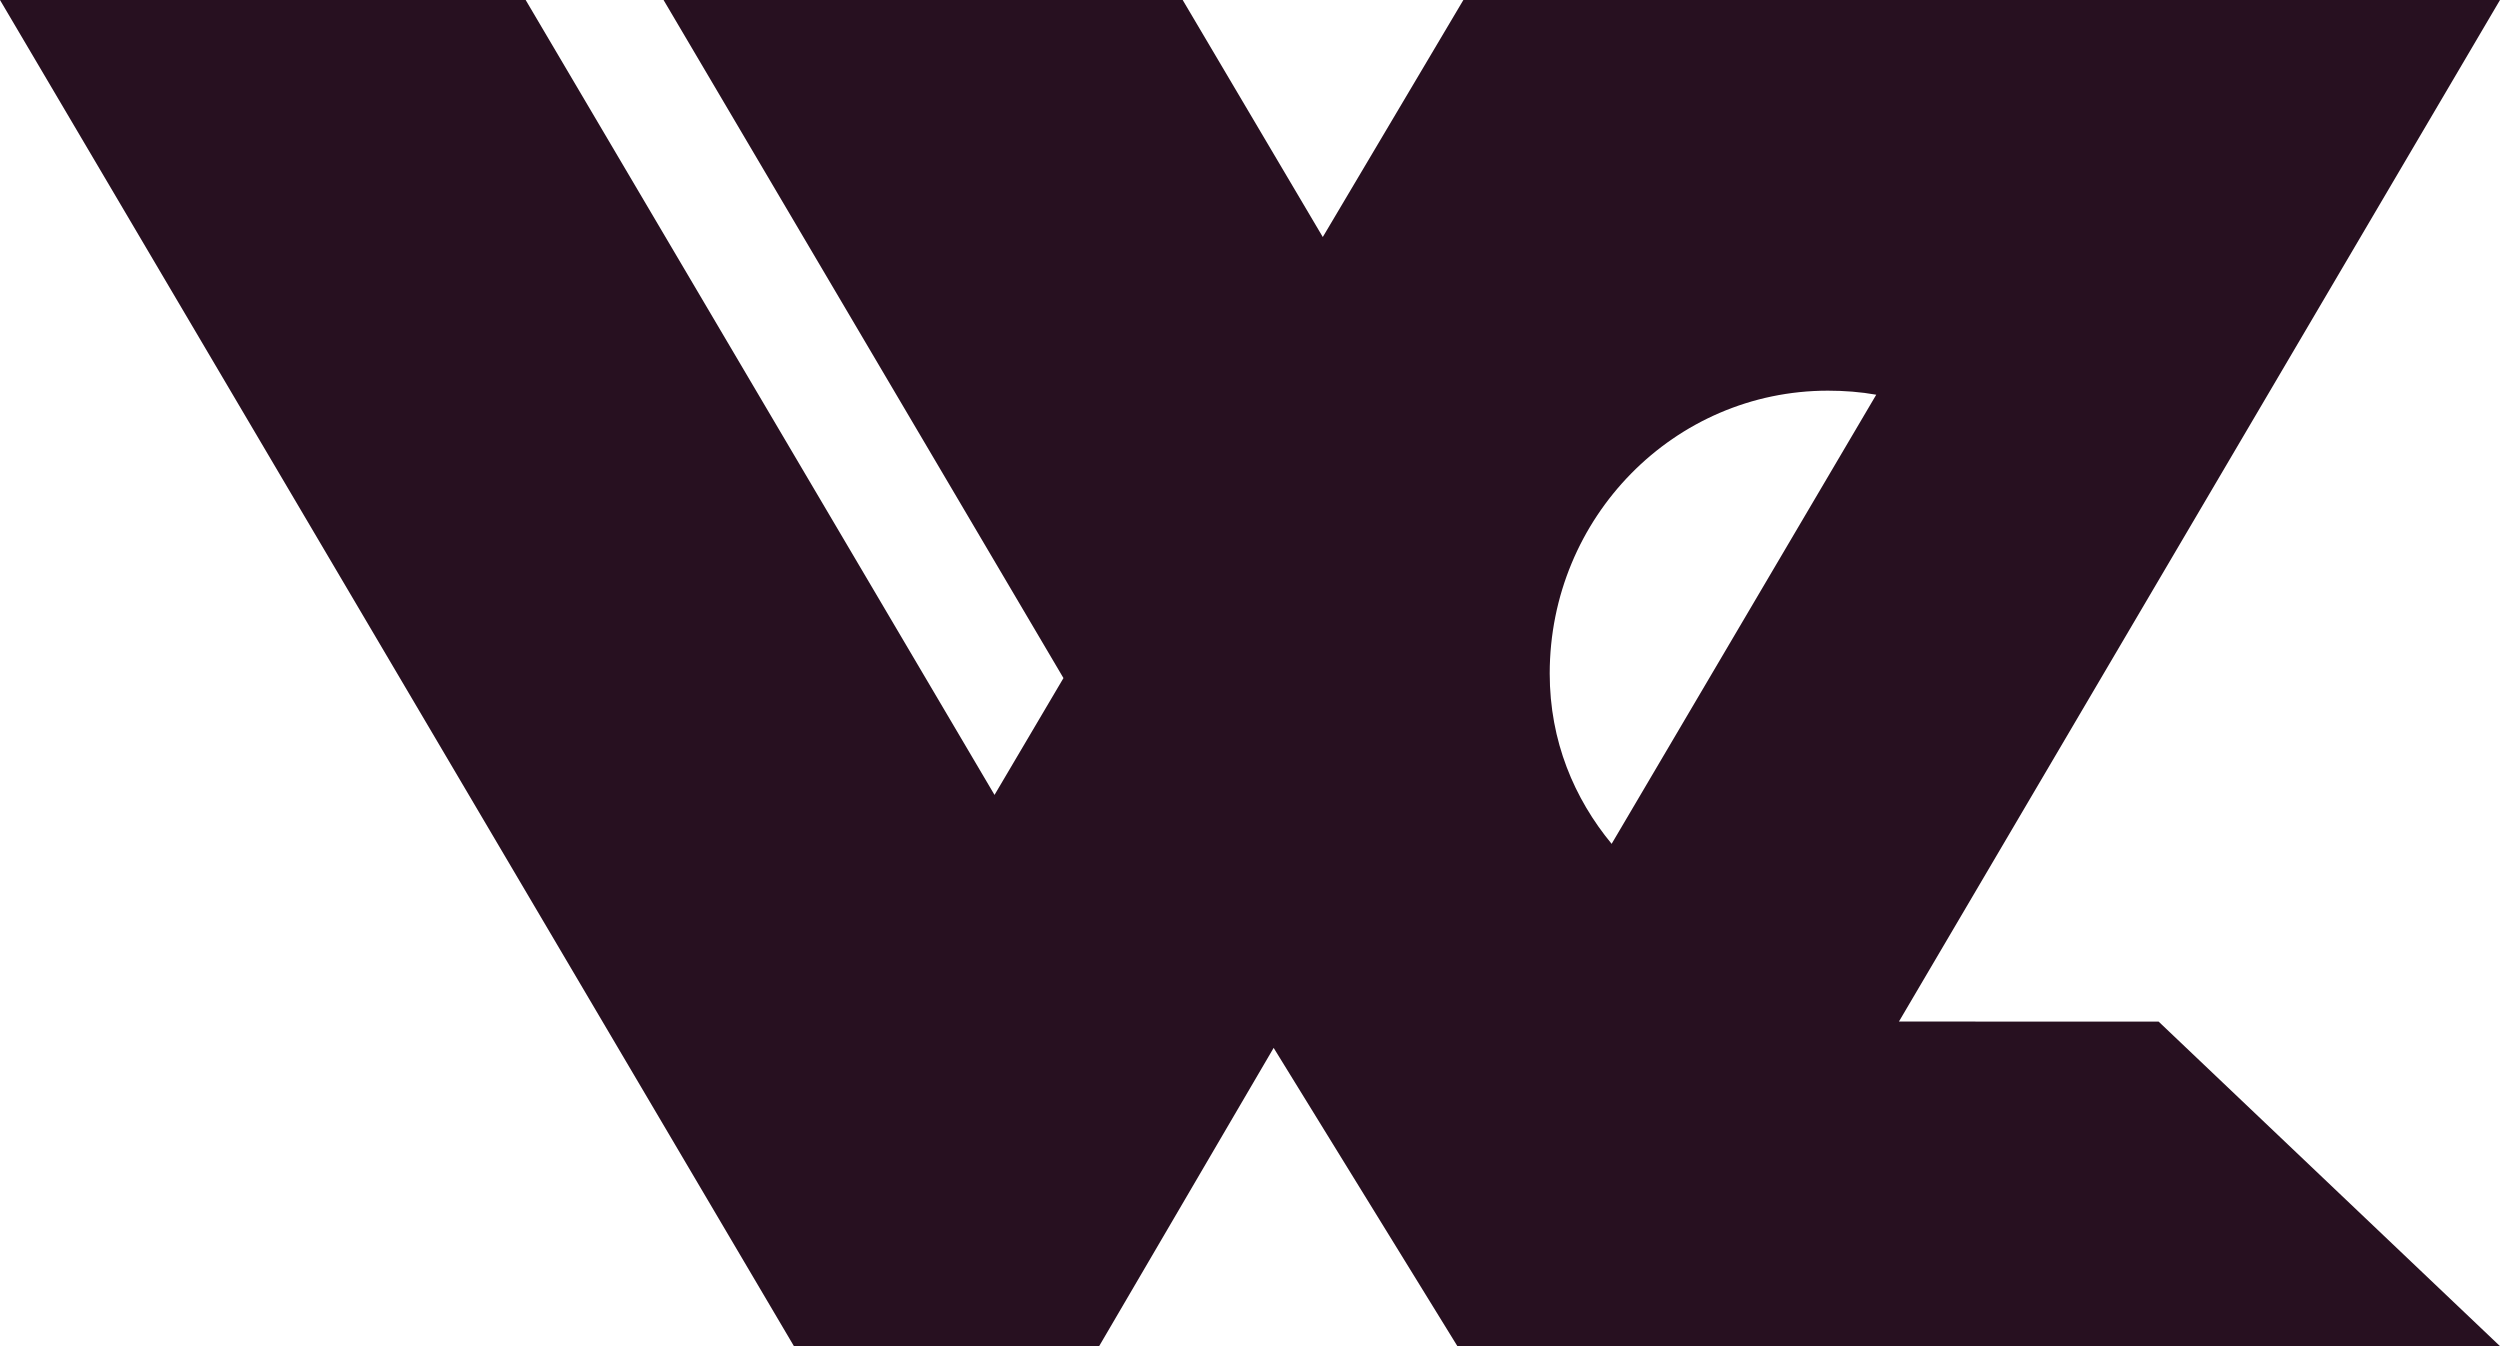 <svg width="26" height="14" viewBox="0 0 26 14" fill="none" xmlns="http://www.w3.org/2000/svg">
    <g clip-path="url(#clip0_515_284)">
        <path d="M19.749 10.624C21.833 7.083 23.916 3.541 26 0H15.219C14.732 0.822 14.244 1.644 13.757 2.465C13.271 1.644 12.785 0.822 12.3 0H6.901C8.287 2.351 9.674 4.702 11.06 7.052C10.821 7.457 10.582 7.862 10.343 8.267C8.717 5.511 7.092 2.756 5.467 0H0C2.752 4.667 5.505 9.333 8.257 14C9.315 14 10.373 14 11.431 14C12.036 12.966 12.641 11.932 13.246 10.898C13.883 11.932 14.52 12.966 15.157 14H26C24.817 12.875 23.634 11.75 22.45 10.625L19.749 10.624V10.624ZM16.761 8.776C16.373 8.306 16.117 7.709 16.117 7.005C16.117 5.38 17.412 4.063 19.011 4.063C19.181 4.063 19.35 4.076 19.513 4.105C18.596 5.663 17.678 7.219 16.761 8.776V8.776Z" fill="#271020"/>
    </g>
    <defs>
        <clipPath id="clip0_515_284">
            <rect width="26" height="14" fill="white"/>
        </clipPath>
    </defs>
</svg>
